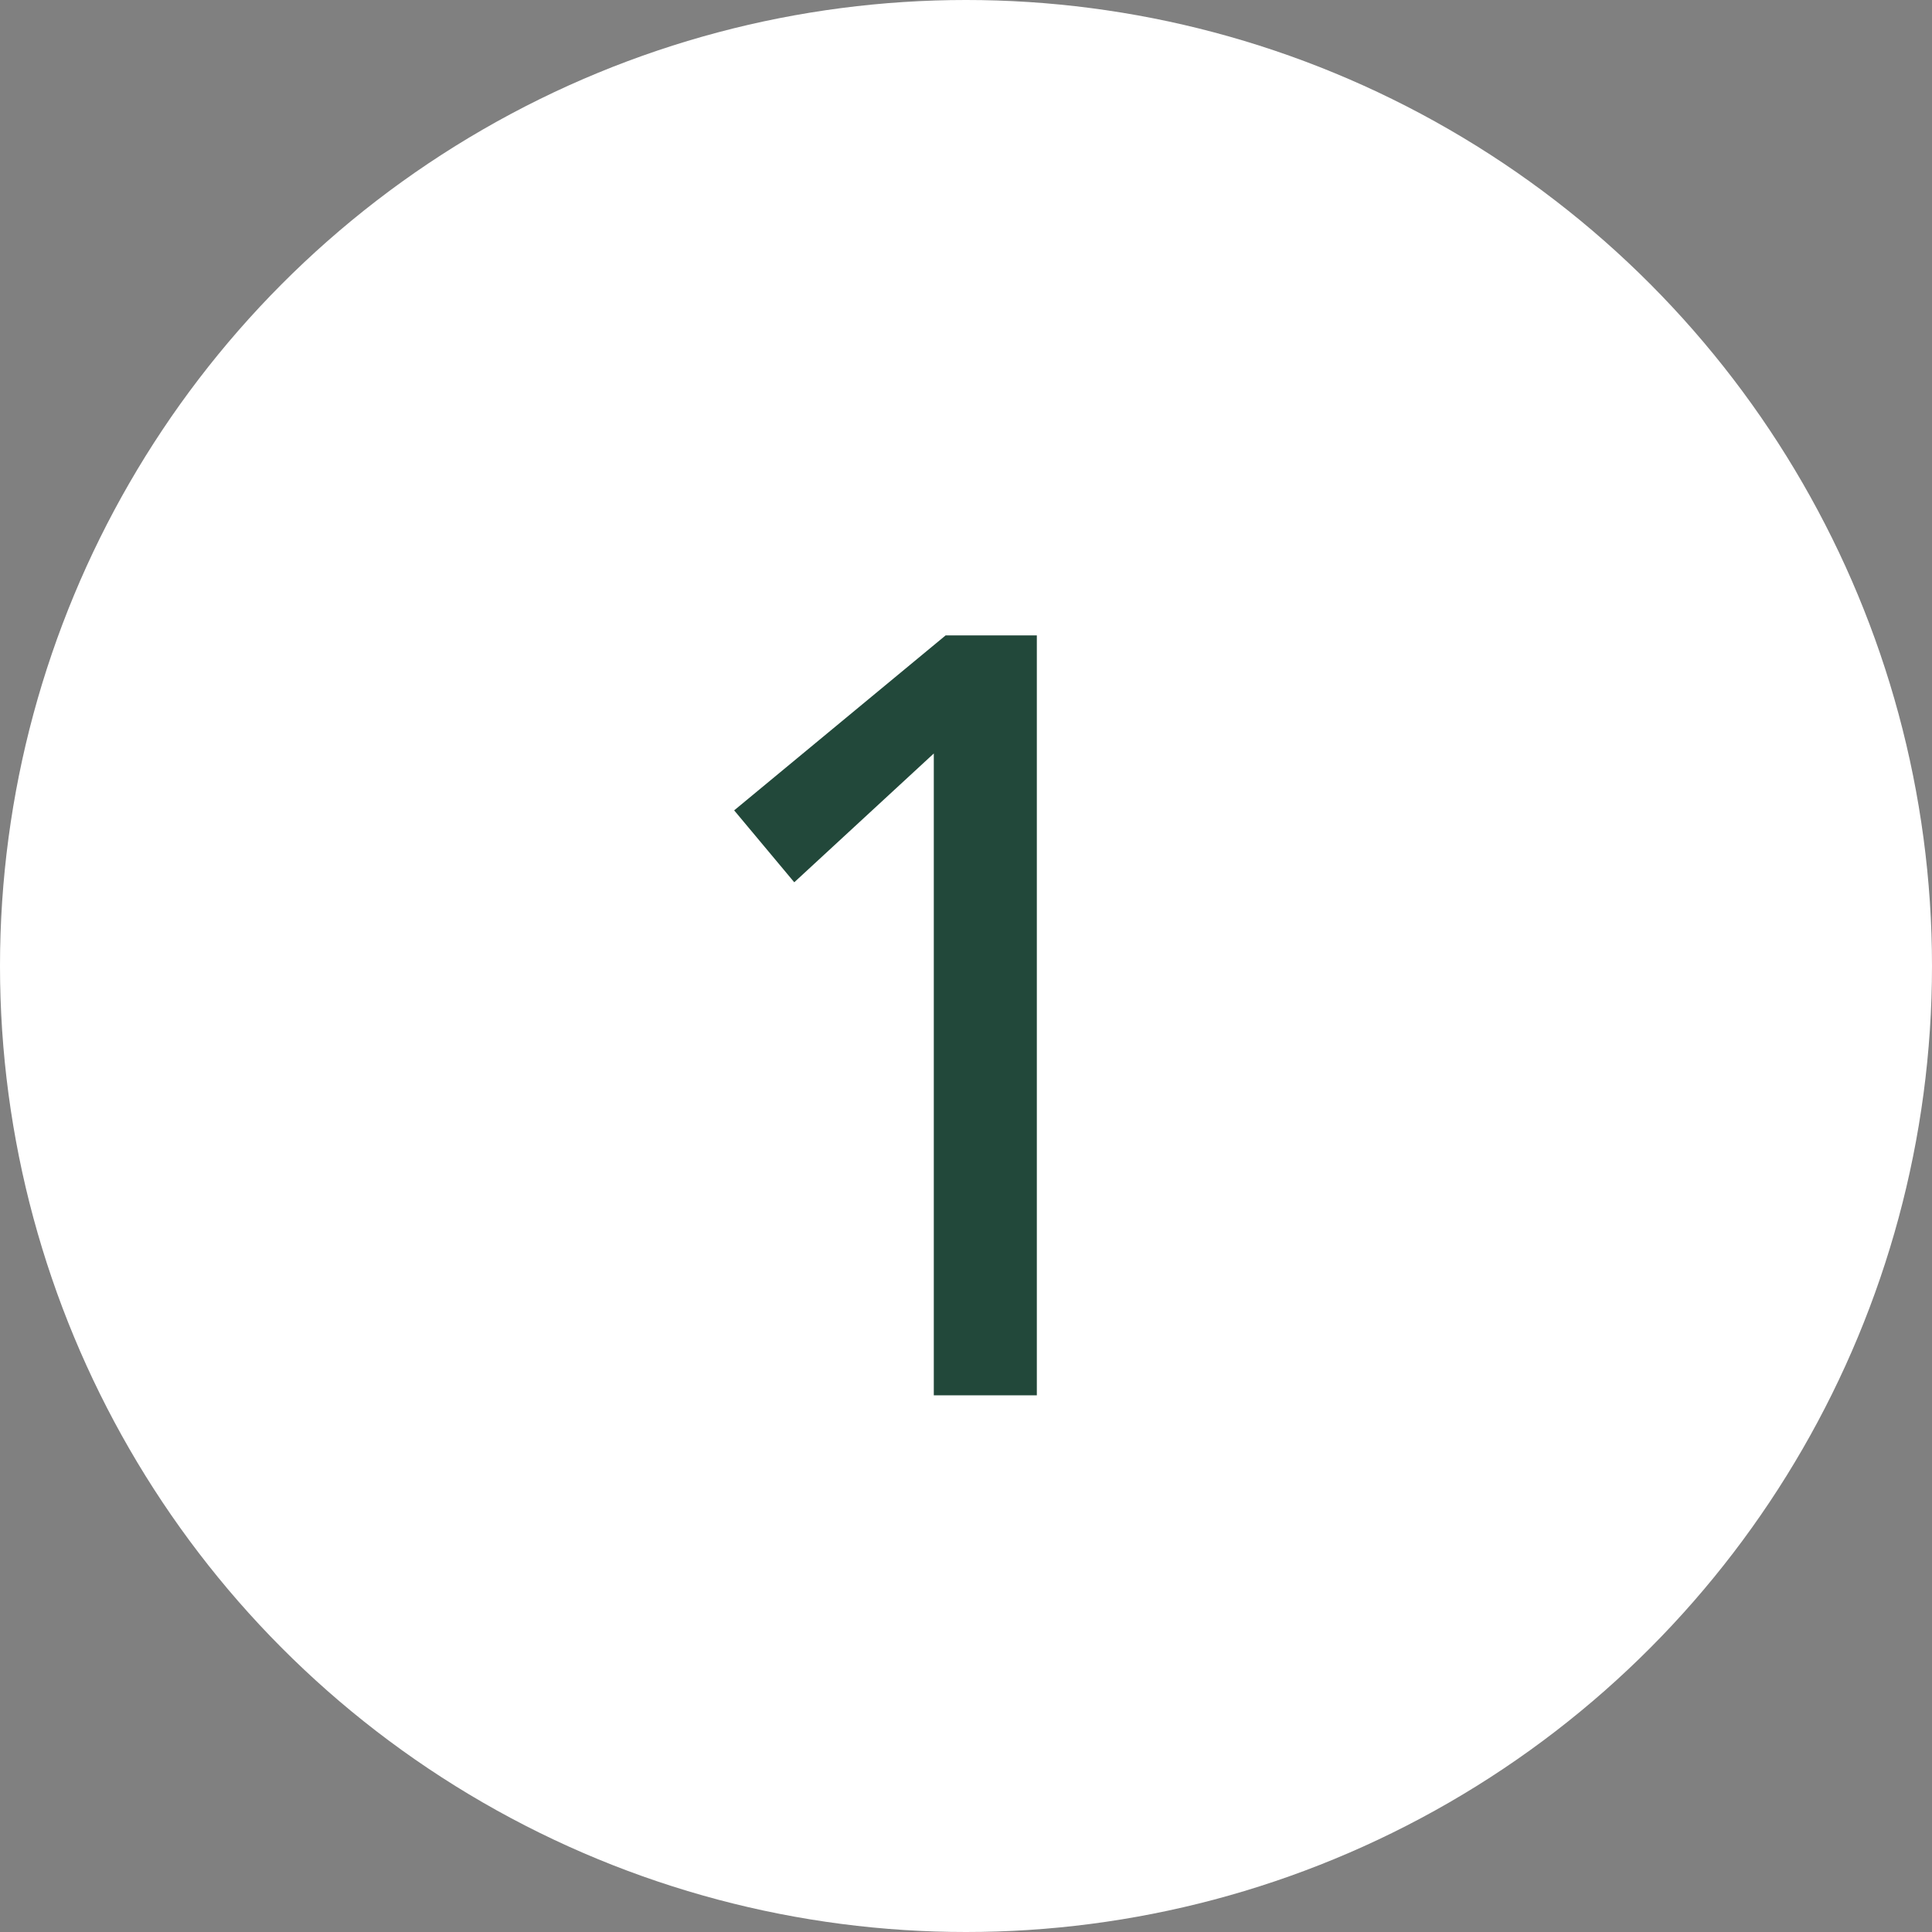 <svg xmlns="http://www.w3.org/2000/svg" width="54" height="54" viewBox="0 0 54 54">
  <rect x="0" y="0" width="54" height="54" fill="#808080" stroke="none"/>
  <g id="グループ_3995" data-name="グループ 3995" transform="translate(-17 -11)">
    <circle id="楕円形_41" data-name="楕円形 41" cx="27" cy="27" r="27" transform="translate(17 11)" fill="#fff"/>
    <path id="パス_15738" data-name="パス 15738" d="M8.1-17.94l-3.9,3.6L2.52-16.35l5.91-4.89h2.55V0H8.1Z" transform="translate(35 50)" fill="#22483a"/>
  </g>
</svg>
